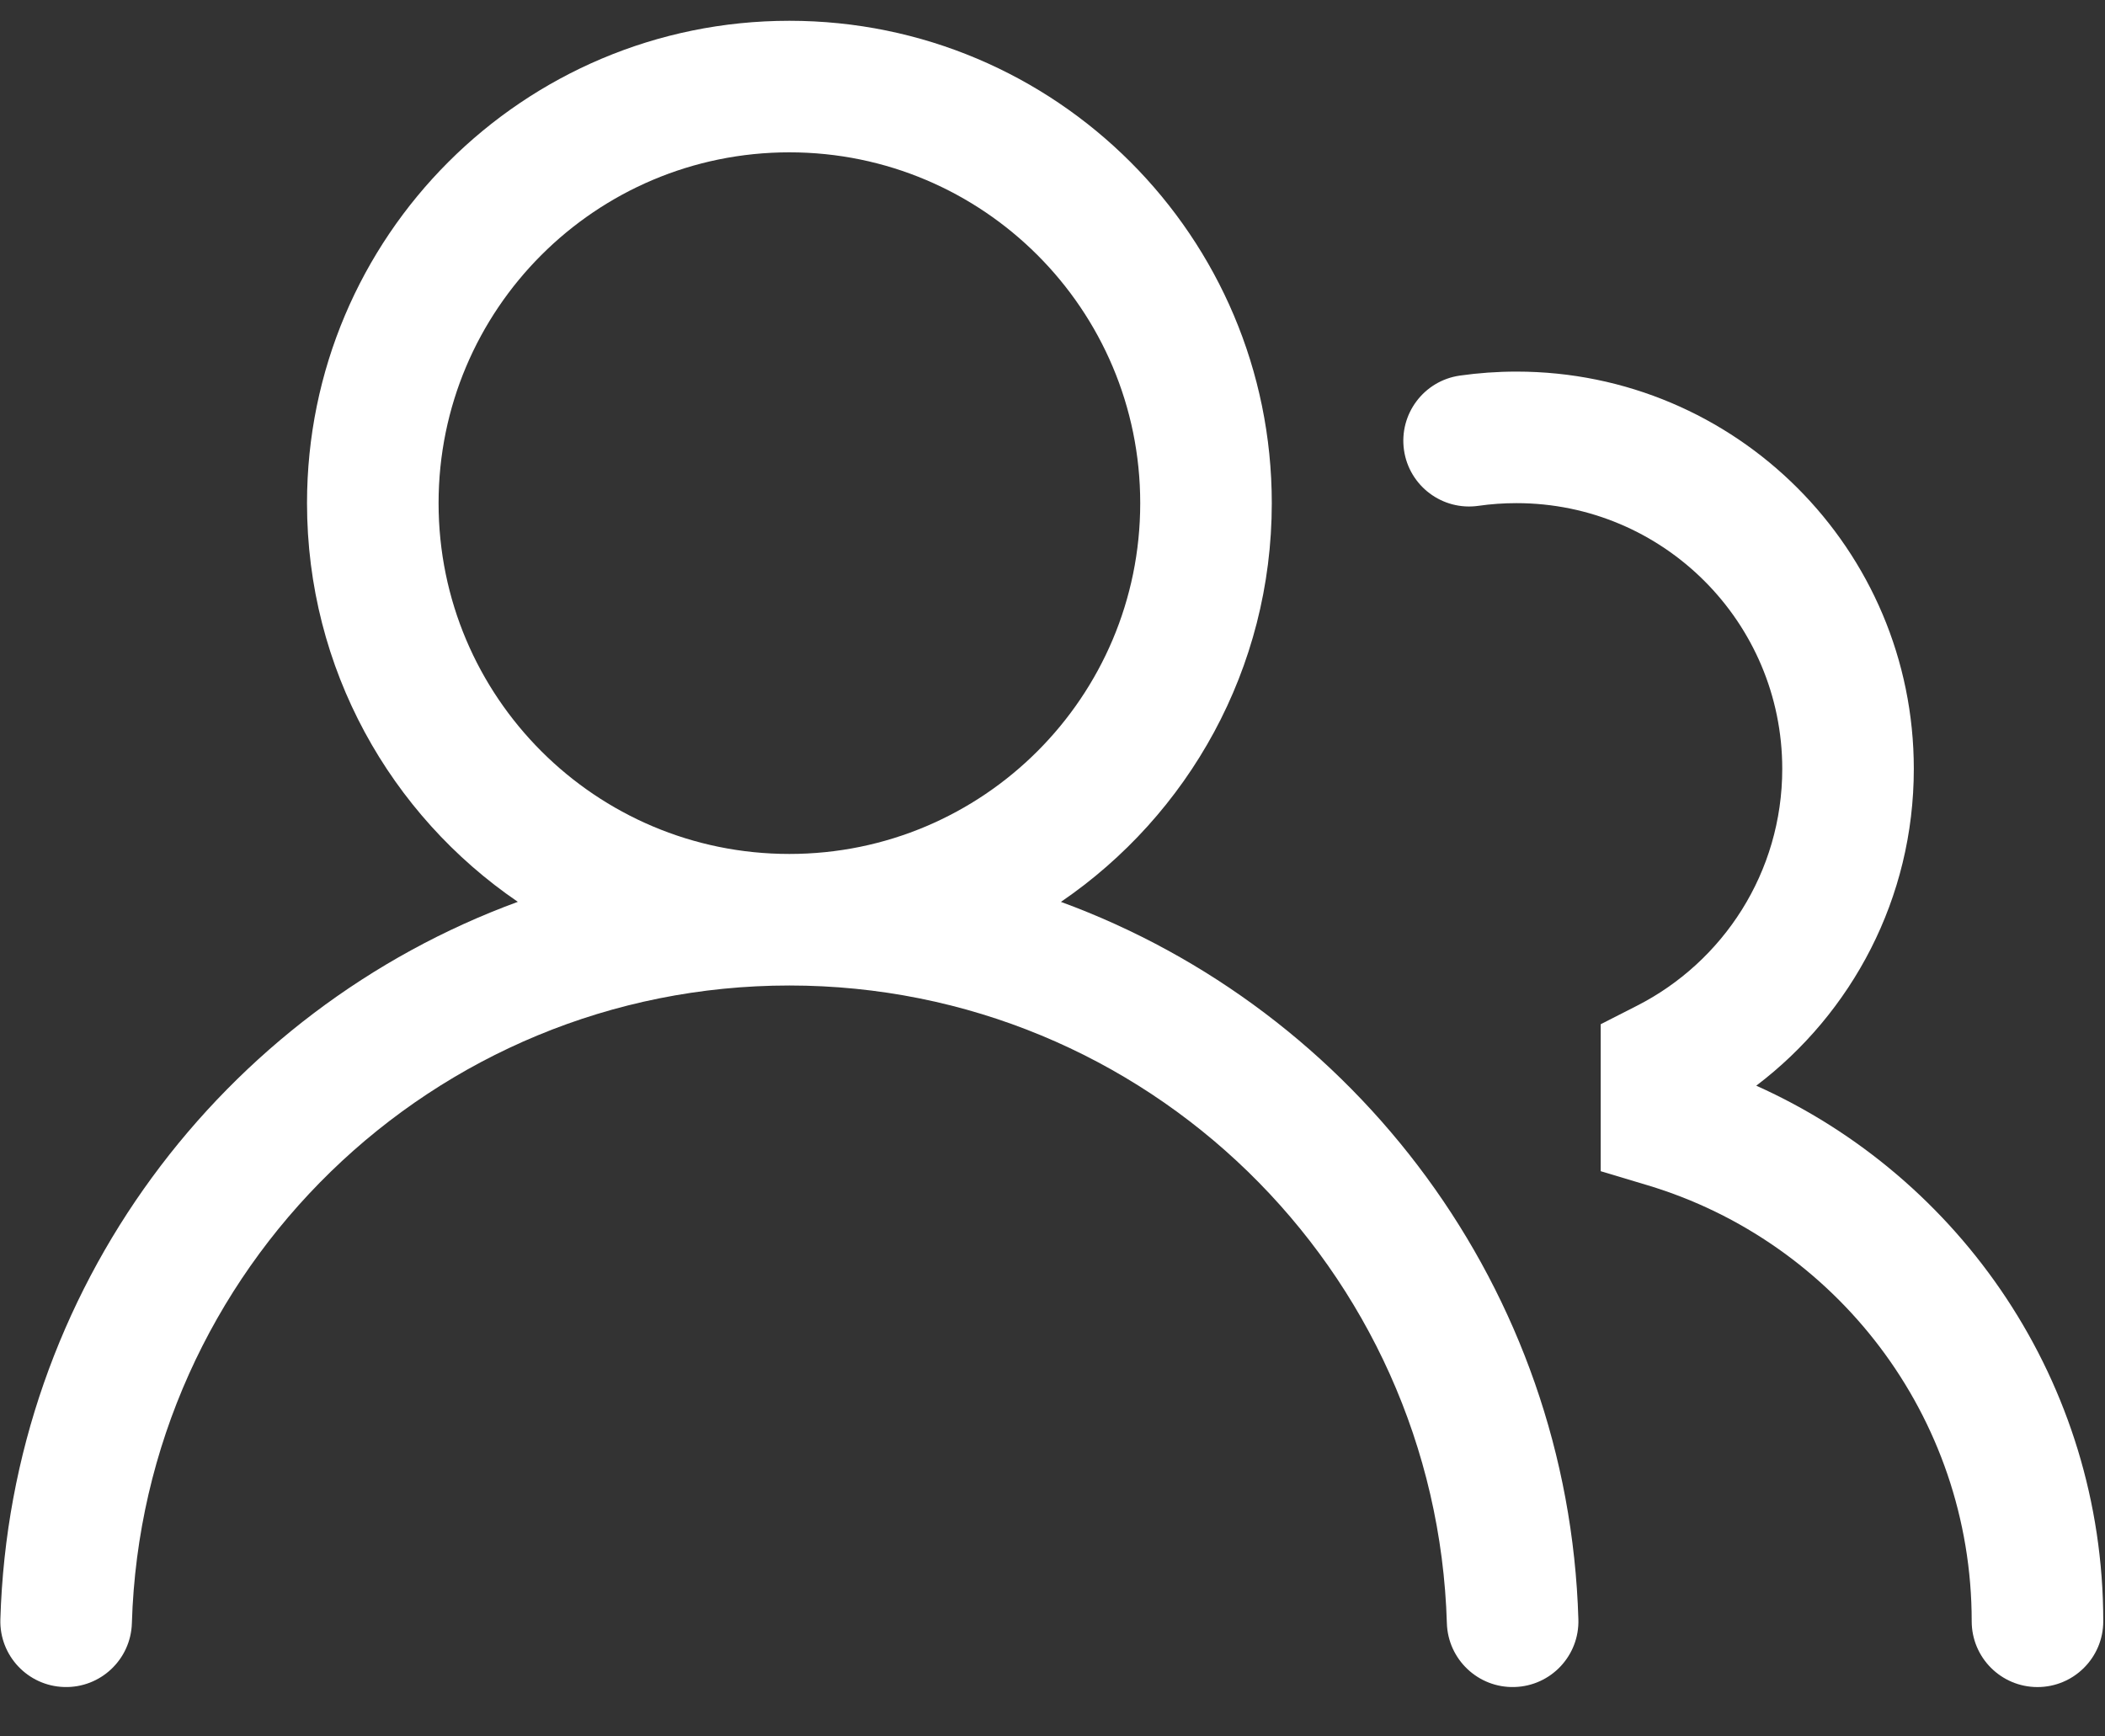 <svg width="40" height="33" viewBox="0 0 40 33" fill="none" xmlns="http://www.w3.org/2000/svg">
  <rect x="0" y="0" width="40" height="33" fill="#333333" stroke="none"/>
  <path fill-rule="evenodd" clip-rule="evenodd" d="M5.834 9.562C5.834 4.499 9.938 0.395 15 0.395C20.063 0.395 24.167 4.499 24.167 9.562C24.167 12.711 22.579 15.489 20.16 17.14C25.767 19.194 29.806 24.5 29.993 30.775C30.014 31.465 29.471 32.041 28.781 32.061C28.091 32.082 27.515 31.539 27.494 30.849C27.294 24.121 21.777 18.729 15 18.729C8.223 18.729 2.706 24.121 2.506 30.849C2.485 31.539 1.909 32.082 1.219 32.061C0.529 32.041 -0.014 31.465 0.007 30.775C0.193 24.5 4.233 19.194 9.84 17.139C7.421 15.489 5.834 12.711 5.834 9.562ZM15 2.895C11.318 2.895 8.334 5.88 8.334 9.562C8.334 13.244 11.318 16.229 15 16.229C18.682 16.229 21.667 13.244 21.667 9.562C21.667 5.88 18.682 2.895 15 2.895Z" fill="#ffffff"/>
  <path d="M28.817 9.562C28.571 9.562 28.329 9.579 28.094 9.613C27.41 9.711 26.777 9.236 26.679 8.553C26.582 7.869 27.056 7.236 27.74 7.138C28.092 7.088 28.452 7.062 28.817 7.062C32.986 7.062 36.367 10.442 36.367 14.612C36.367 17.072 35.19 19.255 33.373 20.633C37.258 22.374 39.967 26.276 39.967 30.812C39.967 31.502 39.407 32.062 38.717 32.062C38.026 32.062 37.467 31.502 37.467 30.812C37.467 26.902 34.872 23.595 31.307 22.525L30.417 22.258V19.465L31.1 19.117C32.745 18.282 33.867 16.577 33.867 14.612C33.867 11.823 31.606 9.562 28.817 9.562Z" fill="#ffffff"/>
</svg>
